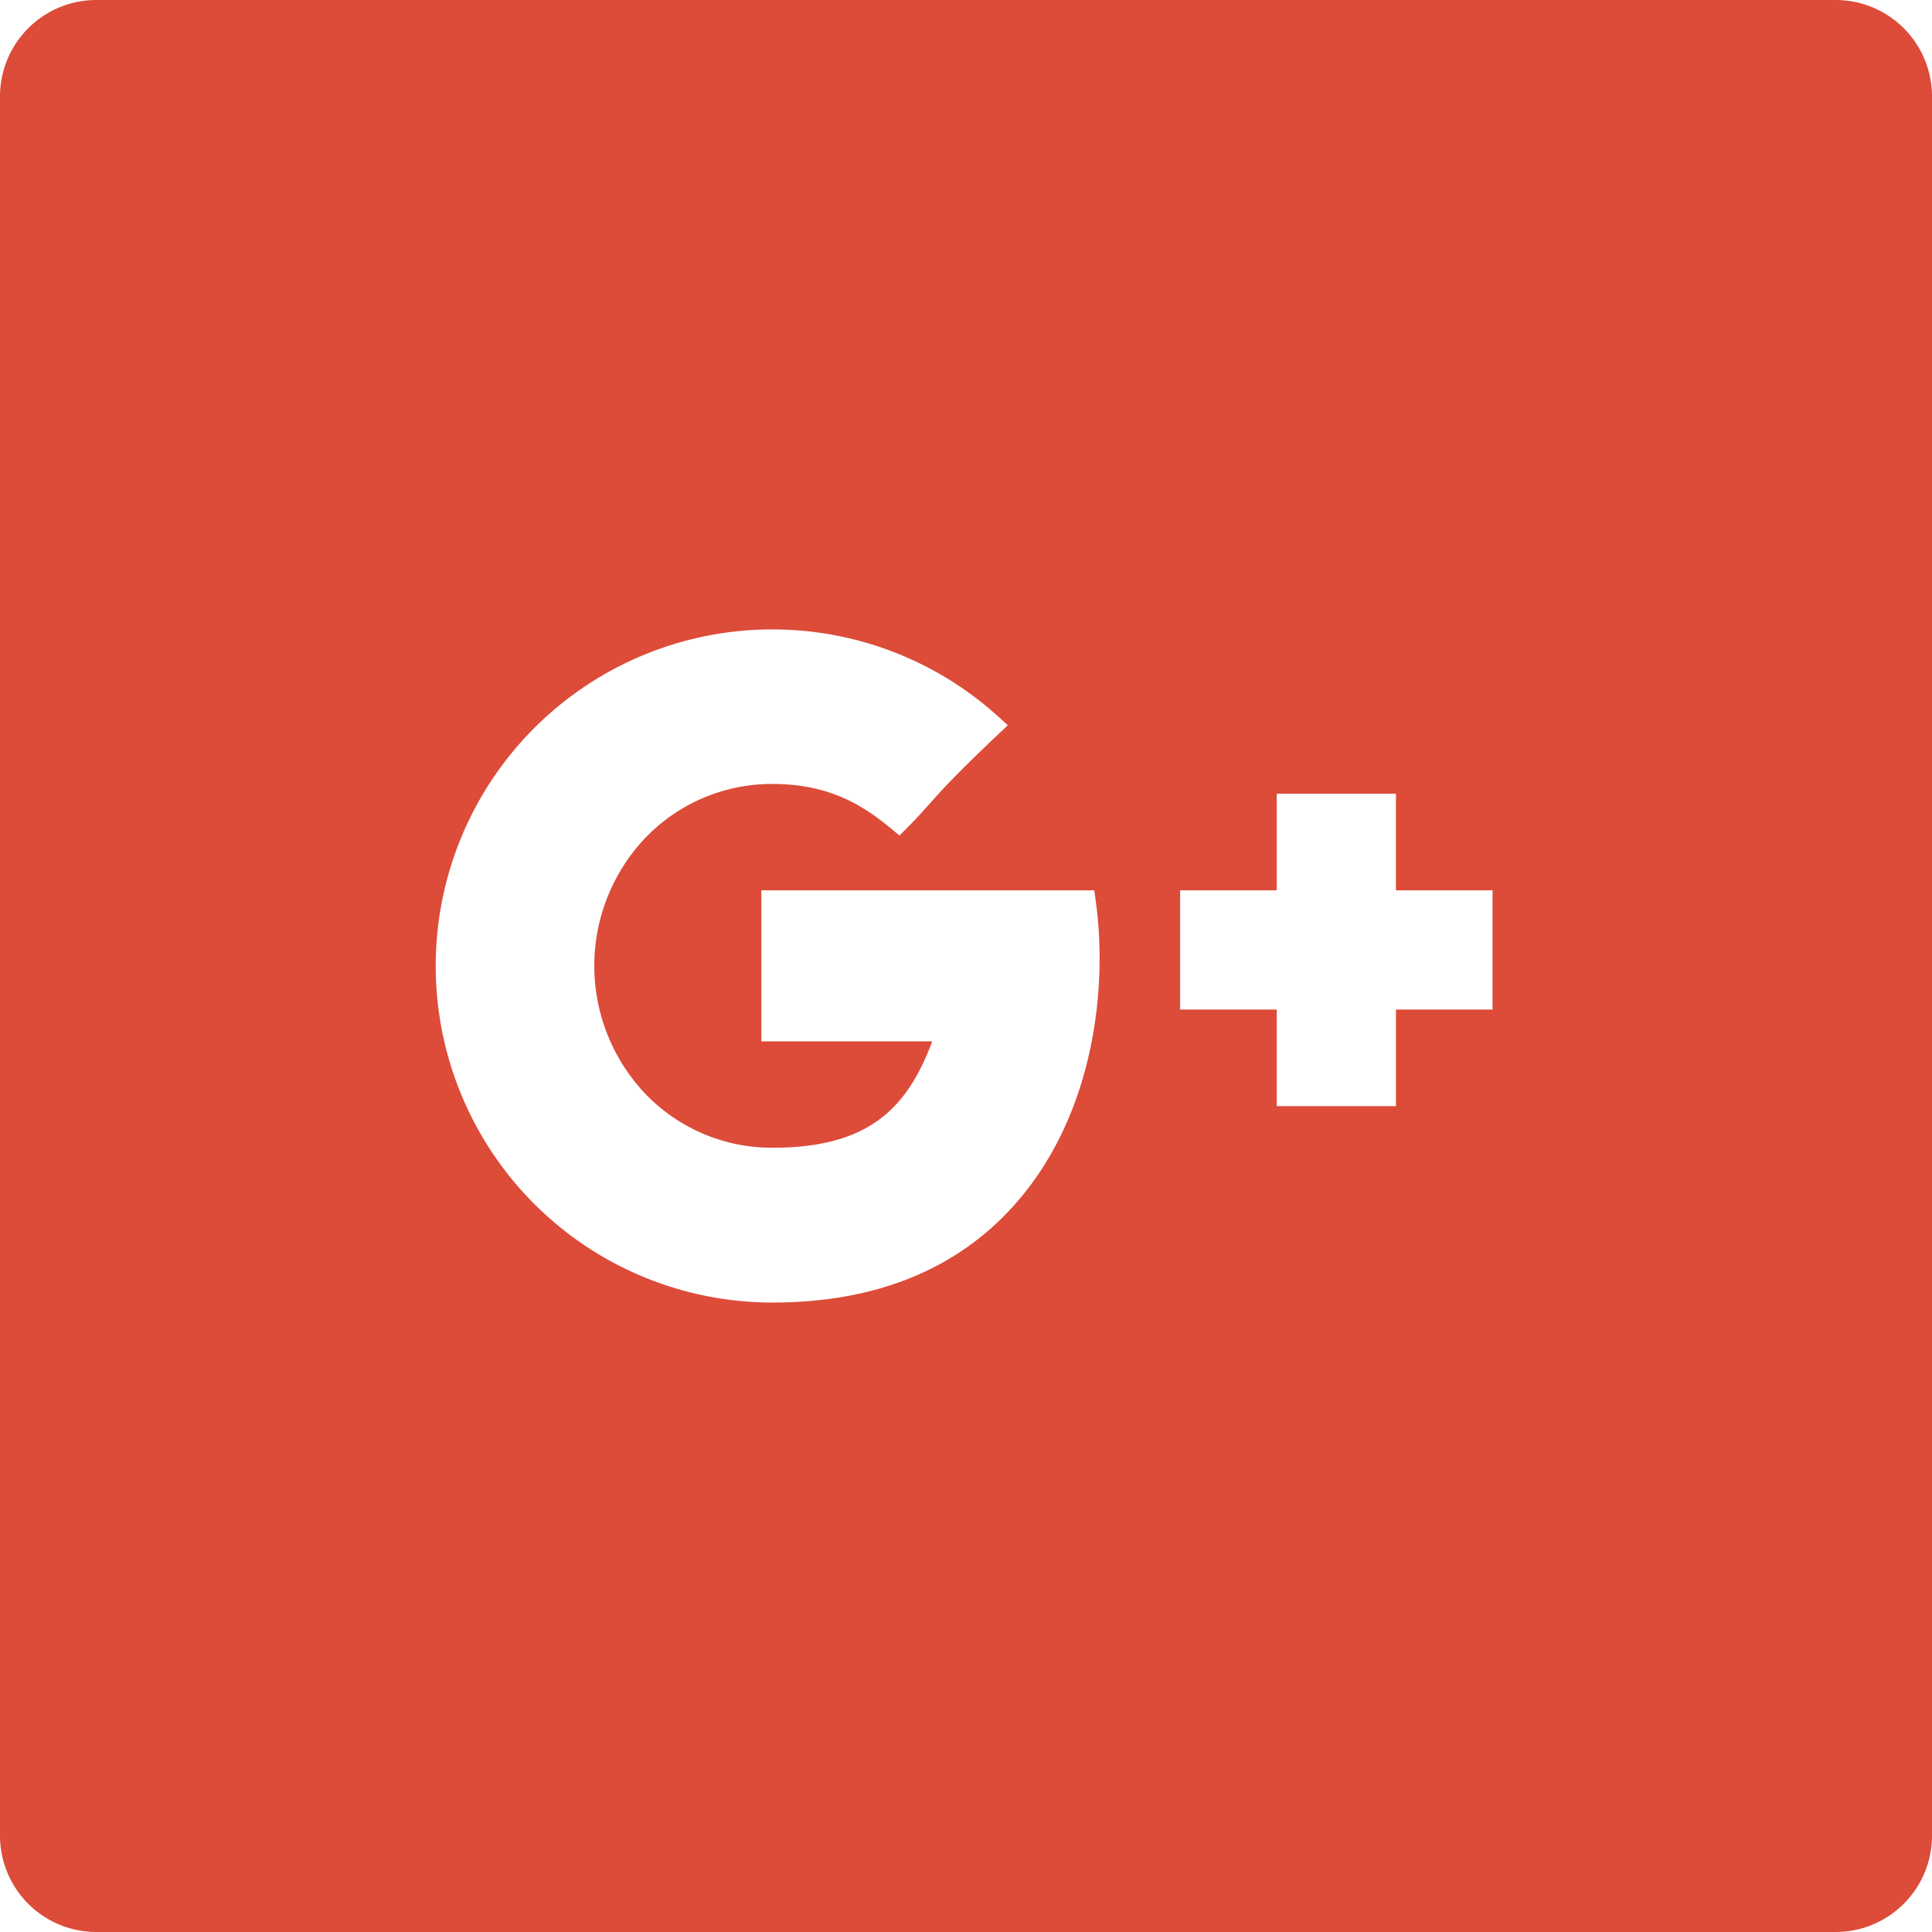 <svg id="Layer_1" data-name="Layer 1" xmlns="http://www.w3.org/2000/svg" viewBox="0 0 512.6 512.6"><defs><style>.cls-1{fill:#dd4b39;}</style></defs><title>googleplus-colour</title><path class="cls-1" d="M487.06,0H25.6A25.57,25.57,0,0,0,0,25.54V487a25.57,25.57,0,0,0,25.54,25.6H487a25.57,25.57,0,0,0,25.6-25.54V25.6A25.57,25.57,0,0,0,487.06,0ZM269.82,318.92c-15.38,17.7-37.19,26.67-64.82,26.67h-.07A89.29,89.29,0,0,1,204.87,167h.06A89.1,89.1,0,0,1,265,190.25l2.39,2.17-2.35,2.23c-11.71,11.09-15.41,15.24-18.67,18.91-1.69,1.9-3.29,3.69-5.79,6.19l-1.93,1.93-2.1-1.74C229.09,213.74,220.09,208,205,208a46.56,46.56,0,0,0-33.61,14.13,49.34,49.34,0,0,0,0,68.26A46.56,46.56,0,0,0,205,304.52c25.71,0,35.79-10.69,42.34-28.22H202V236.22h88.33l.36,2.58C294,262.15,290.21,295.46,269.82,318.92ZM396,267.85H370.37v25.63H338.74V267.85H313.11V236.22h25.63V210.59h31.63v25.63H396Z"/></svg>